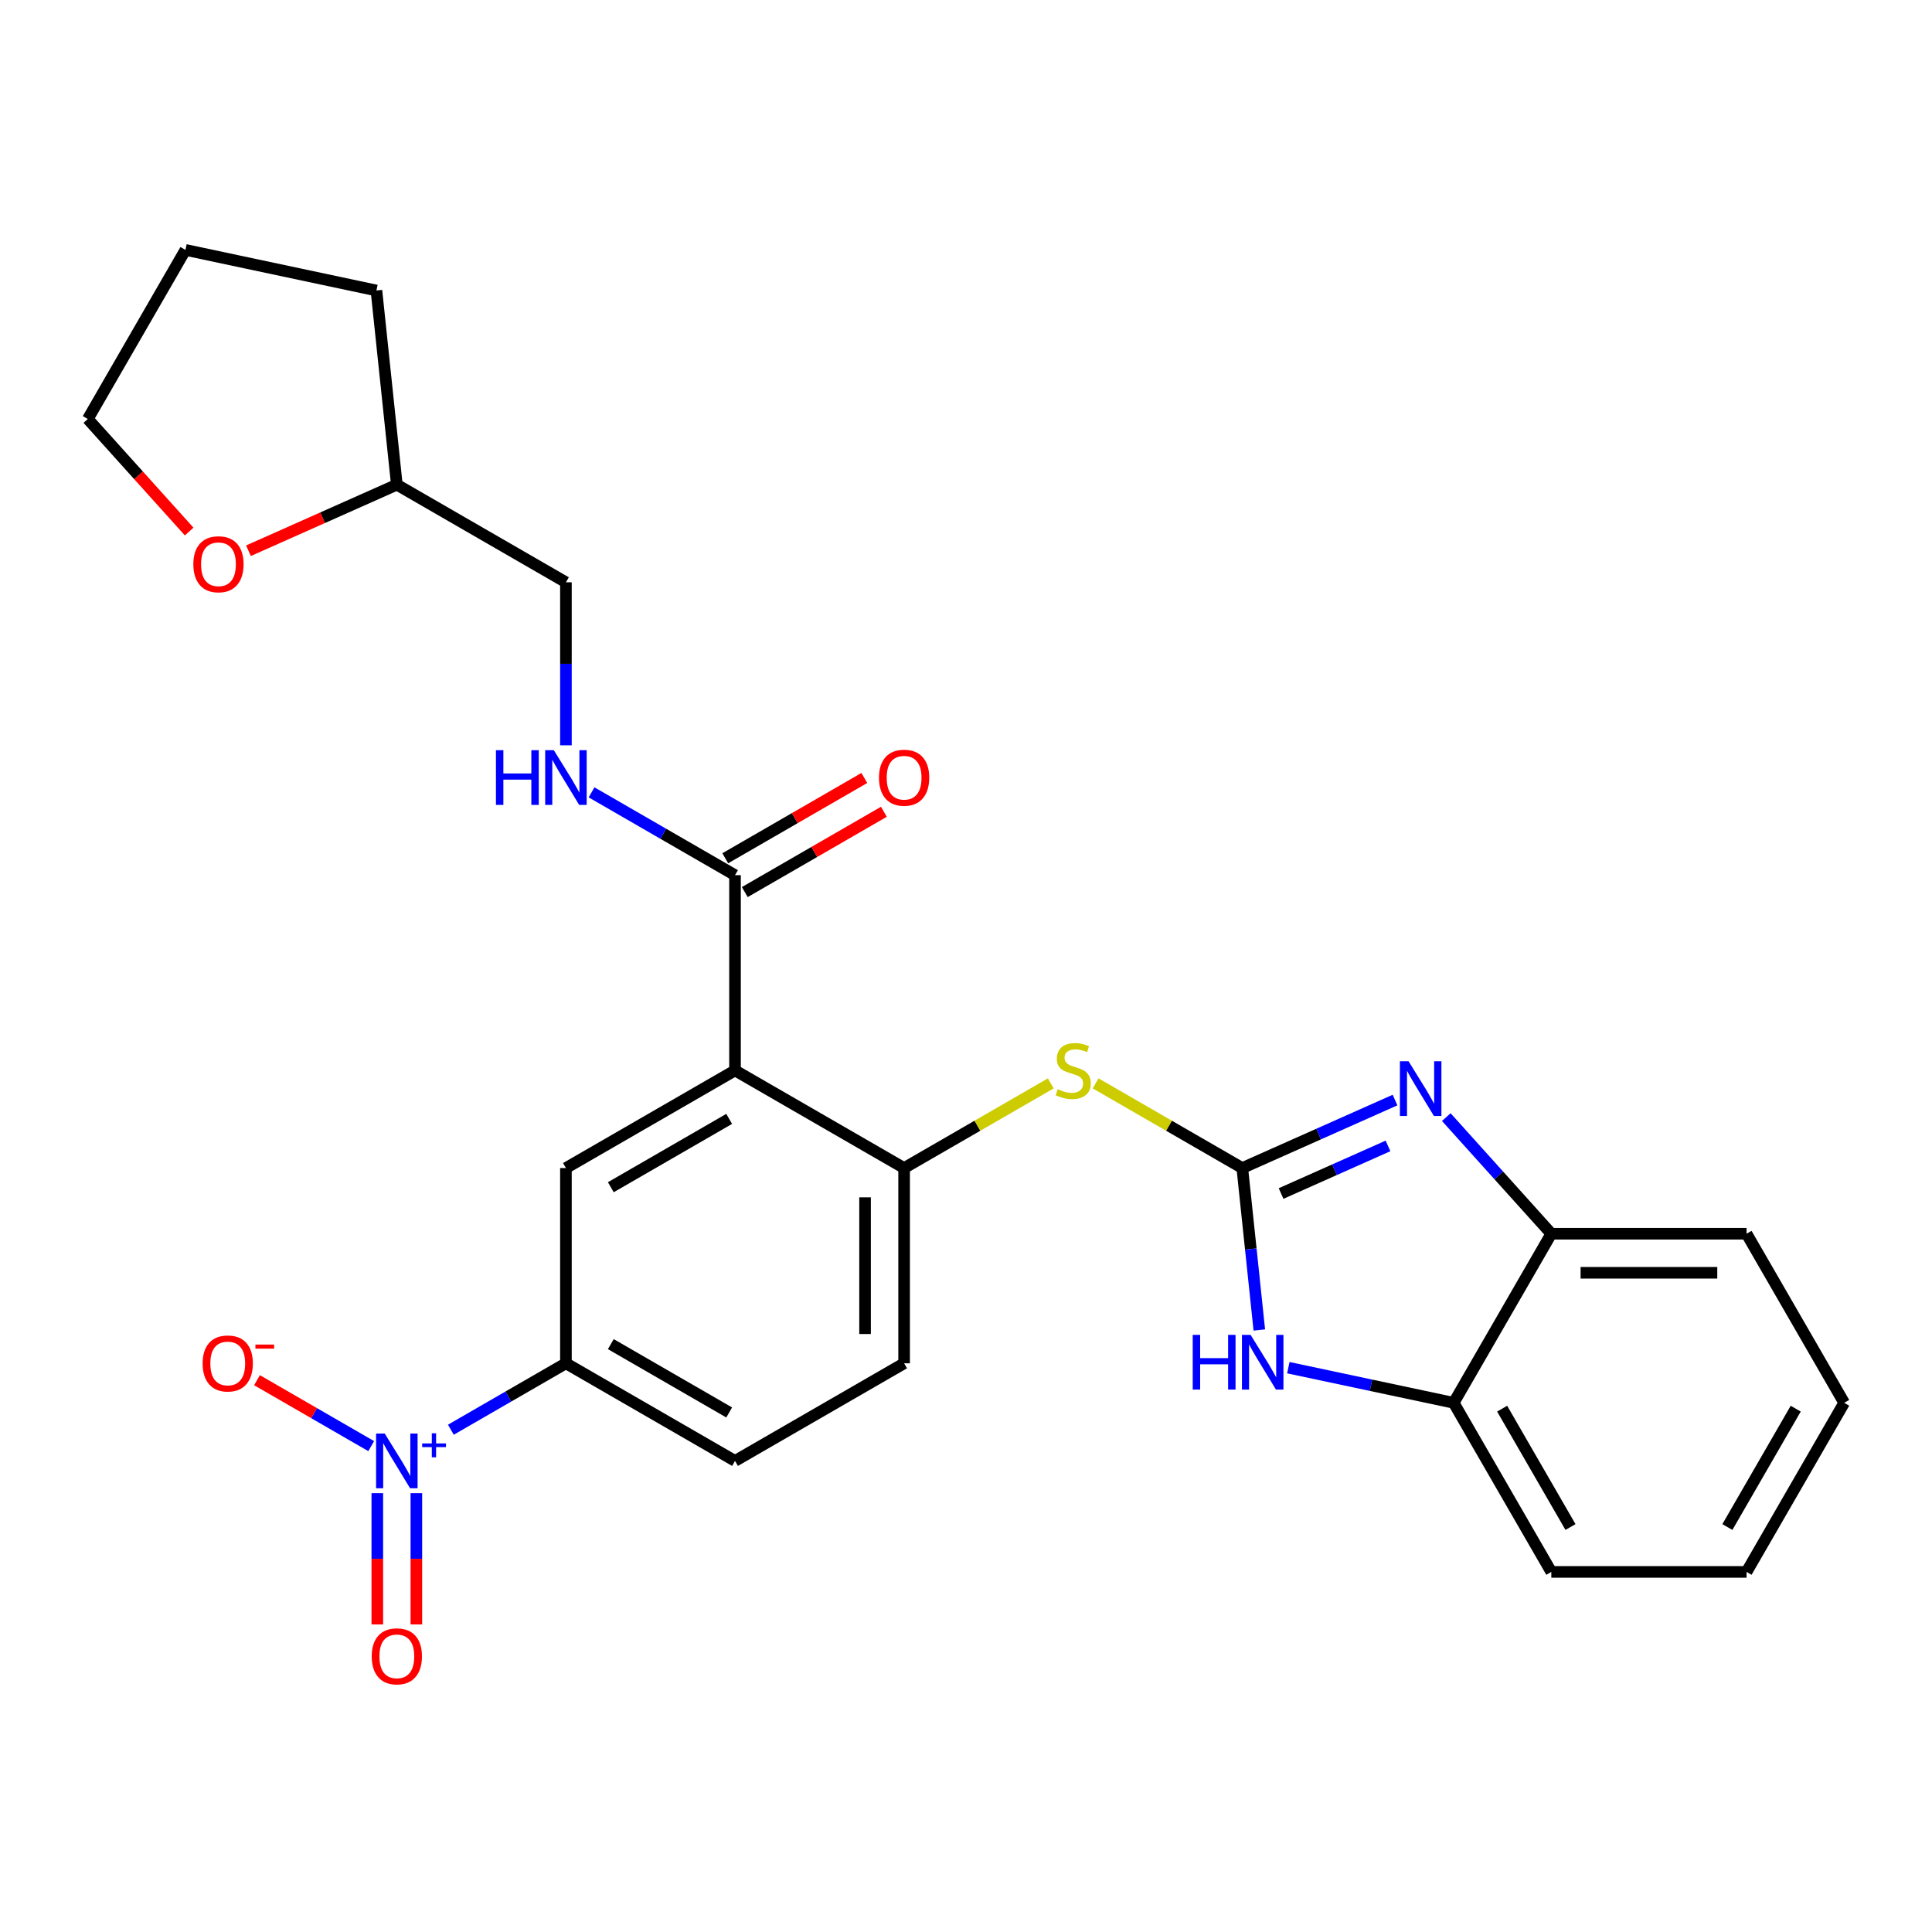 <?xml version='1.0' encoding='iso-8859-1'?>
<svg version='1.1' baseProfile='full'
              xmlns='http://www.w3.org/2000/svg'
                      xmlns:rdkit='http://www.rdkit.org/xml'
                      xmlns:xlink='http://www.w3.org/1999/xlink'
                  xml:space='preserve'
width='1000px' height='1000px' viewBox='0 0 1000 1000'>
<!-- END OF HEADER -->
<rect style='opacity:1.0;fill:#FFFFFF;stroke:none' width='1000' height='1000' x='0' y='0'> </rect>
<path class='bond-1' d='M 643.008,604.581 L 682.536,586.982' style='fill:none;fill-rule:evenodd;stroke:#000000;stroke-width:6px;stroke-linecap:butt;stroke-linejoin:miter;stroke-opacity:1' />
<path class='bond-1' d='M 682.536,586.982 L 722.065,569.382' style='fill:none;fill-rule:evenodd;stroke:#0000FF;stroke-width:6px;stroke-linecap:butt;stroke-linejoin:miter;stroke-opacity:1' />
<path class='bond-1' d='M 663.087,617.766 L 690.757,605.446' style='fill:none;fill-rule:evenodd;stroke:#000000;stroke-width:6px;stroke-linecap:butt;stroke-linejoin:miter;stroke-opacity:1' />
<path class='bond-1' d='M 690.757,605.446 L 718.427,593.127' style='fill:none;fill-rule:evenodd;stroke:#0000FF;stroke-width:6px;stroke-linecap:butt;stroke-linejoin:miter;stroke-opacity:1' />
<path class='bond-3' d='M 643.008,604.581 L 647.412,646.491' style='fill:none;fill-rule:evenodd;stroke:#000000;stroke-width:6px;stroke-linecap:butt;stroke-linejoin:miter;stroke-opacity:1' />
<path class='bond-3' d='M 647.412,646.491 L 651.817,688.402' style='fill:none;fill-rule:evenodd;stroke:#0000FF;stroke-width:6px;stroke-linecap:butt;stroke-linejoin:miter;stroke-opacity:1' />
<path class='bond-7' d='M 643.008,604.581 L 605.05,582.666' style='fill:none;fill-rule:evenodd;stroke:#000000;stroke-width:6px;stroke-linecap:butt;stroke-linejoin:miter;stroke-opacity:1' />
<path class='bond-7' d='M 605.05,582.666 L 567.093,560.751' style='fill:none;fill-rule:evenodd;stroke:#CCCC00;stroke-width:6px;stroke-linecap:butt;stroke-linejoin:miter;stroke-opacity:1' />
<path class='bond-0' d='M 380.444,554.05 L 467.965,604.581' style='fill:none;fill-rule:evenodd;stroke:#000000;stroke-width:6px;stroke-linecap:butt;stroke-linejoin:miter;stroke-opacity:1' />
<path class='bond-5' d='M 380.444,554.05 L 380.444,452.99' style='fill:none;fill-rule:evenodd;stroke:#000000;stroke-width:6px;stroke-linecap:butt;stroke-linejoin:miter;stroke-opacity:1' />
<path class='bond-6' d='M 380.444,554.05 L 292.922,604.581' style='fill:none;fill-rule:evenodd;stroke:#000000;stroke-width:6px;stroke-linecap:butt;stroke-linejoin:miter;stroke-opacity:1' />
<path class='bond-6' d='M 377.422,579.134 L 316.157,614.506' style='fill:none;fill-rule:evenodd;stroke:#000000;stroke-width:6px;stroke-linecap:butt;stroke-linejoin:miter;stroke-opacity:1' />
<path class='bond-9' d='M 748.598,578.21 L 775.776,608.394' style='fill:none;fill-rule:evenodd;stroke:#0000FF;stroke-width:6px;stroke-linecap:butt;stroke-linejoin:miter;stroke-opacity:1' />
<path class='bond-9' d='M 775.776,608.394 L 802.954,638.579' style='fill:none;fill-rule:evenodd;stroke:#000000;stroke-width:6px;stroke-linecap:butt;stroke-linejoin:miter;stroke-opacity:1' />
<path class='bond-2' d='M 233.372,740.023 L 263.147,722.832' style='fill:none;fill-rule:evenodd;stroke:#0000FF;stroke-width:6px;stroke-linecap:butt;stroke-linejoin:miter;stroke-opacity:1' />
<path class='bond-2' d='M 263.147,722.832 L 292.922,705.642' style='fill:none;fill-rule:evenodd;stroke:#000000;stroke-width:6px;stroke-linecap:butt;stroke-linejoin:miter;stroke-opacity:1' />
<path class='bond-12' d='M 192.135,748.513 L 162.579,731.449' style='fill:none;fill-rule:evenodd;stroke:#0000FF;stroke-width:6px;stroke-linecap:butt;stroke-linejoin:miter;stroke-opacity:1' />
<path class='bond-12' d='M 162.579,731.449 L 133.023,714.385' style='fill:none;fill-rule:evenodd;stroke:#FF0000;stroke-width:6px;stroke-linecap:butt;stroke-linejoin:miter;stroke-opacity:1' />
<path class='bond-13' d='M 195.295,772.859 L 195.295,806.831' style='fill:none;fill-rule:evenodd;stroke:#0000FF;stroke-width:6px;stroke-linecap:butt;stroke-linejoin:miter;stroke-opacity:1' />
<path class='bond-13' d='M 195.295,806.831 L 195.295,840.804' style='fill:none;fill-rule:evenodd;stroke:#FF0000;stroke-width:6px;stroke-linecap:butt;stroke-linejoin:miter;stroke-opacity:1' />
<path class='bond-13' d='M 215.507,772.859 L 215.507,806.831' style='fill:none;fill-rule:evenodd;stroke:#0000FF;stroke-width:6px;stroke-linecap:butt;stroke-linejoin:miter;stroke-opacity:1' />
<path class='bond-13' d='M 215.507,806.831 L 215.507,840.804' style='fill:none;fill-rule:evenodd;stroke:#FF0000;stroke-width:6px;stroke-linecap:butt;stroke-linejoin:miter;stroke-opacity:1' />
<path class='bond-10' d='M 666.838,707.908 L 709.631,717.004' style='fill:none;fill-rule:evenodd;stroke:#0000FF;stroke-width:6px;stroke-linecap:butt;stroke-linejoin:miter;stroke-opacity:1' />
<path class='bond-10' d='M 709.631,717.004 L 752.424,726.1' style='fill:none;fill-rule:evenodd;stroke:#000000;stroke-width:6px;stroke-linecap:butt;stroke-linejoin:miter;stroke-opacity:1' />
<path class='bond-4' d='M 467.965,604.581 L 505.922,582.666' style='fill:none;fill-rule:evenodd;stroke:#000000;stroke-width:6px;stroke-linecap:butt;stroke-linejoin:miter;stroke-opacity:1' />
<path class='bond-4' d='M 505.922,582.666 L 543.88,560.751' style='fill:none;fill-rule:evenodd;stroke:#CCCC00;stroke-width:6px;stroke-linecap:butt;stroke-linejoin:miter;stroke-opacity:1' />
<path class='bond-14' d='M 467.965,604.581 L 467.965,705.642' style='fill:none;fill-rule:evenodd;stroke:#000000;stroke-width:6px;stroke-linecap:butt;stroke-linejoin:miter;stroke-opacity:1' />
<path class='bond-14' d='M 447.753,619.74 L 447.753,690.483' style='fill:none;fill-rule:evenodd;stroke:#000000;stroke-width:6px;stroke-linecap:butt;stroke-linejoin:miter;stroke-opacity:1' />
<path class='bond-11' d='M 380.444,452.99 L 343.316,431.554' style='fill:none;fill-rule:evenodd;stroke:#000000;stroke-width:6px;stroke-linecap:butt;stroke-linejoin:miter;stroke-opacity:1' />
<path class='bond-11' d='M 343.316,431.554 L 306.189,410.119' style='fill:none;fill-rule:evenodd;stroke:#0000FF;stroke-width:6px;stroke-linecap:butt;stroke-linejoin:miter;stroke-opacity:1' />
<path class='bond-15' d='M 385.497,461.742 L 421.494,440.959' style='fill:none;fill-rule:evenodd;stroke:#000000;stroke-width:6px;stroke-linecap:butt;stroke-linejoin:miter;stroke-opacity:1' />
<path class='bond-15' d='M 421.494,440.959 L 457.492,420.175' style='fill:none;fill-rule:evenodd;stroke:#FF0000;stroke-width:6px;stroke-linecap:butt;stroke-linejoin:miter;stroke-opacity:1' />
<path class='bond-15' d='M 375.391,444.237 L 411.388,423.454' style='fill:none;fill-rule:evenodd;stroke:#000000;stroke-width:6px;stroke-linecap:butt;stroke-linejoin:miter;stroke-opacity:1' />
<path class='bond-15' d='M 411.388,423.454 L 447.385,402.671' style='fill:none;fill-rule:evenodd;stroke:#FF0000;stroke-width:6px;stroke-linecap:butt;stroke-linejoin:miter;stroke-opacity:1' />
<path class='bond-29' d='M 292.922,604.581 L 292.922,705.642' style='fill:none;fill-rule:evenodd;stroke:#000000;stroke-width:6px;stroke-linecap:butt;stroke-linejoin:miter;stroke-opacity:1' />
<path class='bond-8' d='M 292.922,705.642 L 380.444,756.172' style='fill:none;fill-rule:evenodd;stroke:#000000;stroke-width:6px;stroke-linecap:butt;stroke-linejoin:miter;stroke-opacity:1' />
<path class='bond-8' d='M 316.157,695.717 L 377.422,731.088' style='fill:none;fill-rule:evenodd;stroke:#000000;stroke-width:6px;stroke-linecap:butt;stroke-linejoin:miter;stroke-opacity:1' />
<path class='bond-20' d='M 802.954,638.579 L 904.015,638.579' style='fill:none;fill-rule:evenodd;stroke:#000000;stroke-width:6px;stroke-linecap:butt;stroke-linejoin:miter;stroke-opacity:1' />
<path class='bond-20' d='M 818.113,658.791 L 888.856,658.791' style='fill:none;fill-rule:evenodd;stroke:#000000;stroke-width:6px;stroke-linecap:butt;stroke-linejoin:miter;stroke-opacity:1' />
<path class='bond-27' d='M 802.954,638.579 L 752.424,726.1' style='fill:none;fill-rule:evenodd;stroke:#000000;stroke-width:6px;stroke-linecap:butt;stroke-linejoin:miter;stroke-opacity:1' />
<path class='bond-21' d='M 752.424,726.1 L 802.954,813.621' style='fill:none;fill-rule:evenodd;stroke:#000000;stroke-width:6px;stroke-linecap:butt;stroke-linejoin:miter;stroke-opacity:1' />
<path class='bond-21' d='M 777.508,729.122 L 812.879,790.387' style='fill:none;fill-rule:evenodd;stroke:#000000;stroke-width:6px;stroke-linecap:butt;stroke-linejoin:miter;stroke-opacity:1' />
<path class='bond-18' d='M 292.922,385.773 L 292.922,343.585' style='fill:none;fill-rule:evenodd;stroke:#0000FF;stroke-width:6px;stroke-linecap:butt;stroke-linejoin:miter;stroke-opacity:1' />
<path class='bond-18' d='M 292.922,343.585 L 292.922,301.398' style='fill:none;fill-rule:evenodd;stroke:#000000;stroke-width:6px;stroke-linecap:butt;stroke-linejoin:miter;stroke-opacity:1' />
<path class='bond-16' d='M 467.965,705.642 L 380.444,756.172' style='fill:none;fill-rule:evenodd;stroke:#000000;stroke-width:6px;stroke-linecap:butt;stroke-linejoin:miter;stroke-opacity:1' />
<path class='bond-17' d='M 128.604,285.06 L 167.003,267.964' style='fill:none;fill-rule:evenodd;stroke:#FF0000;stroke-width:6px;stroke-linecap:butt;stroke-linejoin:miter;stroke-opacity:1' />
<path class='bond-17' d='M 167.003,267.964 L 205.401,250.868' style='fill:none;fill-rule:evenodd;stroke:#000000;stroke-width:6px;stroke-linecap:butt;stroke-linejoin:miter;stroke-opacity:1' />
<path class='bond-22' d='M 97.909,275.126 L 71.682,245.998' style='fill:none;fill-rule:evenodd;stroke:#FF0000;stroke-width:6px;stroke-linecap:butt;stroke-linejoin:miter;stroke-opacity:1' />
<path class='bond-22' d='M 71.682,245.998 L 45.455,216.87' style='fill:none;fill-rule:evenodd;stroke:#000000;stroke-width:6px;stroke-linecap:butt;stroke-linejoin:miter;stroke-opacity:1' />
<path class='bond-19' d='M 292.922,301.398 L 205.401,250.868' style='fill:none;fill-rule:evenodd;stroke:#000000;stroke-width:6px;stroke-linecap:butt;stroke-linejoin:miter;stroke-opacity:1' />
<path class='bond-23' d='M 205.401,250.868 L 194.837,150.361' style='fill:none;fill-rule:evenodd;stroke:#000000;stroke-width:6px;stroke-linecap:butt;stroke-linejoin:miter;stroke-opacity:1' />
<path class='bond-26' d='M 904.015,638.579 L 954.545,726.1' style='fill:none;fill-rule:evenodd;stroke:#000000;stroke-width:6px;stroke-linecap:butt;stroke-linejoin:miter;stroke-opacity:1' />
<path class='bond-25' d='M 802.954,813.621 L 904.015,813.621' style='fill:none;fill-rule:evenodd;stroke:#000000;stroke-width:6px;stroke-linecap:butt;stroke-linejoin:miter;stroke-opacity:1' />
<path class='bond-30' d='M 45.455,216.87 L 95.985,129.349' style='fill:none;fill-rule:evenodd;stroke:#000000;stroke-width:6px;stroke-linecap:butt;stroke-linejoin:miter;stroke-opacity:1' />
<path class='bond-24' d='M 194.837,150.361 L 95.985,129.349' style='fill:none;fill-rule:evenodd;stroke:#000000;stroke-width:6px;stroke-linecap:butt;stroke-linejoin:miter;stroke-opacity:1' />
<path class='bond-28' d='M 904.015,813.621 L 954.545,726.1' style='fill:none;fill-rule:evenodd;stroke:#000000;stroke-width:6px;stroke-linecap:butt;stroke-linejoin:miter;stroke-opacity:1' />
<path class='bond-28' d='M 894.09,790.387 L 929.462,729.122' style='fill:none;fill-rule:evenodd;stroke:#000000;stroke-width:6px;stroke-linecap:butt;stroke-linejoin:miter;stroke-opacity:1' />
<path  class='atom-2' d='M 729.071 549.316
L 738.351 564.316
Q 739.271 565.796, 740.751 568.476
Q 742.231 571.156, 742.311 571.316
L 742.311 549.316
L 746.071 549.316
L 746.071 577.636
L 742.191 577.636
L 732.231 561.236
Q 731.071 559.316, 729.831 557.116
Q 728.631 554.916, 728.271 554.236
L 728.271 577.636
L 724.591 577.636
L 724.591 549.316
L 729.071 549.316
' fill='#0000FF'/>
<path  class='atom-3' d='M 199.141 742.012
L 208.421 757.012
Q 209.341 758.492, 210.821 761.172
Q 212.301 763.852, 212.381 764.012
L 212.381 742.012
L 216.141 742.012
L 216.141 770.332
L 212.261 770.332
L 202.301 753.932
Q 201.141 752.012, 199.901 749.812
Q 198.701 747.612, 198.341 746.932
L 198.341 770.332
L 194.661 770.332
L 194.661 742.012
L 199.141 742.012
' fill='#0000FF'/>
<path  class='atom-3' d='M 218.517 747.117
L 223.507 747.117
L 223.507 741.863
L 225.724 741.863
L 225.724 747.117
L 230.846 747.117
L 230.846 749.018
L 225.724 749.018
L 225.724 754.298
L 223.507 754.298
L 223.507 749.018
L 218.517 749.018
L 218.517 747.117
' fill='#0000FF'/>
<path  class='atom-4' d='M 617.351 690.928
L 621.191 690.928
L 621.191 702.968
L 635.671 702.968
L 635.671 690.928
L 639.511 690.928
L 639.511 719.248
L 635.671 719.248
L 635.671 706.168
L 621.191 706.168
L 621.191 719.248
L 617.351 719.248
L 617.351 690.928
' fill='#0000FF'/>
<path  class='atom-4' d='M 647.311 690.928
L 656.591 705.928
Q 657.511 707.408, 658.991 710.088
Q 660.471 712.768, 660.551 712.928
L 660.551 690.928
L 664.311 690.928
L 664.311 719.248
L 660.431 719.248
L 650.471 702.848
Q 649.311 700.928, 648.071 698.728
Q 646.871 696.528, 646.511 695.848
L 646.511 719.248
L 642.831 719.248
L 642.831 690.928
L 647.311 690.928
' fill='#0000FF'/>
<path  class='atom-8' d='M 547.486 563.77
Q 547.806 563.89, 549.126 564.45
Q 550.446 565.01, 551.886 565.37
Q 553.366 565.69, 554.806 565.69
Q 557.486 565.69, 559.046 564.41
Q 560.606 563.09, 560.606 560.81
Q 560.606 559.25, 559.806 558.29
Q 559.046 557.33, 557.846 556.81
Q 556.646 556.29, 554.646 555.69
Q 552.126 554.93, 550.606 554.21
Q 549.126 553.49, 548.046 551.97
Q 547.006 550.45, 547.006 547.89
Q 547.006 544.33, 549.406 542.13
Q 551.846 539.93, 556.646 539.93
Q 559.926 539.93, 563.646 541.49
L 562.726 544.57
Q 559.326 543.17, 556.766 543.17
Q 554.006 543.17, 552.486 544.33
Q 550.966 545.45, 551.006 547.41
Q 551.006 548.93, 551.766 549.85
Q 552.566 550.77, 553.686 551.29
Q 554.846 551.81, 556.766 552.41
Q 559.326 553.21, 560.846 554.01
Q 562.366 554.81, 563.446 556.45
Q 564.566 558.05, 564.566 560.81
Q 564.566 564.73, 561.926 566.85
Q 559.326 568.93, 554.966 568.93
Q 552.446 568.93, 550.526 568.37
Q 548.646 567.85, 546.406 566.93
L 547.486 563.77
' fill='#CCCC00'/>
<path  class='atom-12' d='M 256.702 388.299
L 260.542 388.299
L 260.542 400.339
L 275.022 400.339
L 275.022 388.299
L 278.862 388.299
L 278.862 416.619
L 275.022 416.619
L 275.022 403.539
L 260.542 403.539
L 260.542 416.619
L 256.702 416.619
L 256.702 388.299
' fill='#0000FF'/>
<path  class='atom-12' d='M 286.662 388.299
L 295.942 403.299
Q 296.862 404.779, 298.342 407.459
Q 299.822 410.139, 299.902 410.299
L 299.902 388.299
L 303.662 388.299
L 303.662 416.619
L 299.782 416.619
L 289.822 400.219
Q 288.662 398.299, 287.422 396.099
Q 286.222 393.899, 285.862 393.219
L 285.862 416.619
L 282.182 416.619
L 282.182 388.299
L 286.662 388.299
' fill='#0000FF'/>
<path  class='atom-13' d='M 104.88 705.722
Q 104.88 698.922, 108.24 695.122
Q 111.6 691.322, 117.88 691.322
Q 124.16 691.322, 127.52 695.122
Q 130.88 698.922, 130.88 705.722
Q 130.88 712.602, 127.48 716.522
Q 124.08 720.402, 117.88 720.402
Q 111.64 720.402, 108.24 716.522
Q 104.88 712.642, 104.88 705.722
M 117.88 717.202
Q 122.2 717.202, 124.52 714.322
Q 126.88 711.402, 126.88 705.722
Q 126.88 700.162, 124.52 697.362
Q 122.2 694.522, 117.88 694.522
Q 113.56 694.522, 111.2 697.322
Q 108.88 700.122, 108.88 705.722
Q 108.88 711.442, 111.2 714.322
Q 113.56 717.202, 117.88 717.202
' fill='#FF0000'/>
<path  class='atom-13' d='M 132.2 695.944
L 141.889 695.944
L 141.889 698.056
L 132.2 698.056
L 132.2 695.944
' fill='#FF0000'/>
<path  class='atom-14' d='M 192.401 857.313
Q 192.401 850.513, 195.761 846.713
Q 199.121 842.913, 205.401 842.913
Q 211.681 842.913, 215.041 846.713
Q 218.401 850.513, 218.401 857.313
Q 218.401 864.193, 215.001 868.113
Q 211.601 871.993, 205.401 871.993
Q 199.161 871.993, 195.761 868.113
Q 192.401 864.233, 192.401 857.313
M 205.401 868.793
Q 209.721 868.793, 212.041 865.913
Q 214.401 862.993, 214.401 857.313
Q 214.401 851.753, 212.041 848.953
Q 209.721 846.113, 205.401 846.113
Q 201.081 846.113, 198.721 848.913
Q 196.401 851.713, 196.401 857.313
Q 196.401 863.033, 198.721 865.913
Q 201.081 868.793, 205.401 868.793
' fill='#FF0000'/>
<path  class='atom-16' d='M 454.965 402.539
Q 454.965 395.739, 458.325 391.939
Q 461.685 388.139, 467.965 388.139
Q 474.245 388.139, 477.605 391.939
Q 480.965 395.739, 480.965 402.539
Q 480.965 409.419, 477.565 413.339
Q 474.165 417.219, 467.965 417.219
Q 461.725 417.219, 458.325 413.339
Q 454.965 409.459, 454.965 402.539
M 467.965 414.019
Q 472.285 414.019, 474.605 411.139
Q 476.965 408.219, 476.965 402.539
Q 476.965 396.979, 474.605 394.179
Q 472.285 391.339, 467.965 391.339
Q 463.645 391.339, 461.285 394.139
Q 458.965 396.939, 458.965 402.539
Q 458.965 408.259, 461.285 411.139
Q 463.645 414.019, 467.965 414.019
' fill='#FF0000'/>
<path  class='atom-18' d='M 100.077 292.053
Q 100.077 285.253, 103.437 281.453
Q 106.797 277.653, 113.077 277.653
Q 119.357 277.653, 122.717 281.453
Q 126.077 285.253, 126.077 292.053
Q 126.077 298.933, 122.677 302.853
Q 119.277 306.733, 113.077 306.733
Q 106.837 306.733, 103.437 302.853
Q 100.077 298.973, 100.077 292.053
M 113.077 303.533
Q 117.397 303.533, 119.717 300.653
Q 122.077 297.733, 122.077 292.053
Q 122.077 286.493, 119.717 283.693
Q 117.397 280.853, 113.077 280.853
Q 108.757 280.853, 106.397 283.653
Q 104.077 286.453, 104.077 292.053
Q 104.077 297.773, 106.397 300.653
Q 108.757 303.533, 113.077 303.533
' fill='#FF0000'/>
</svg>
